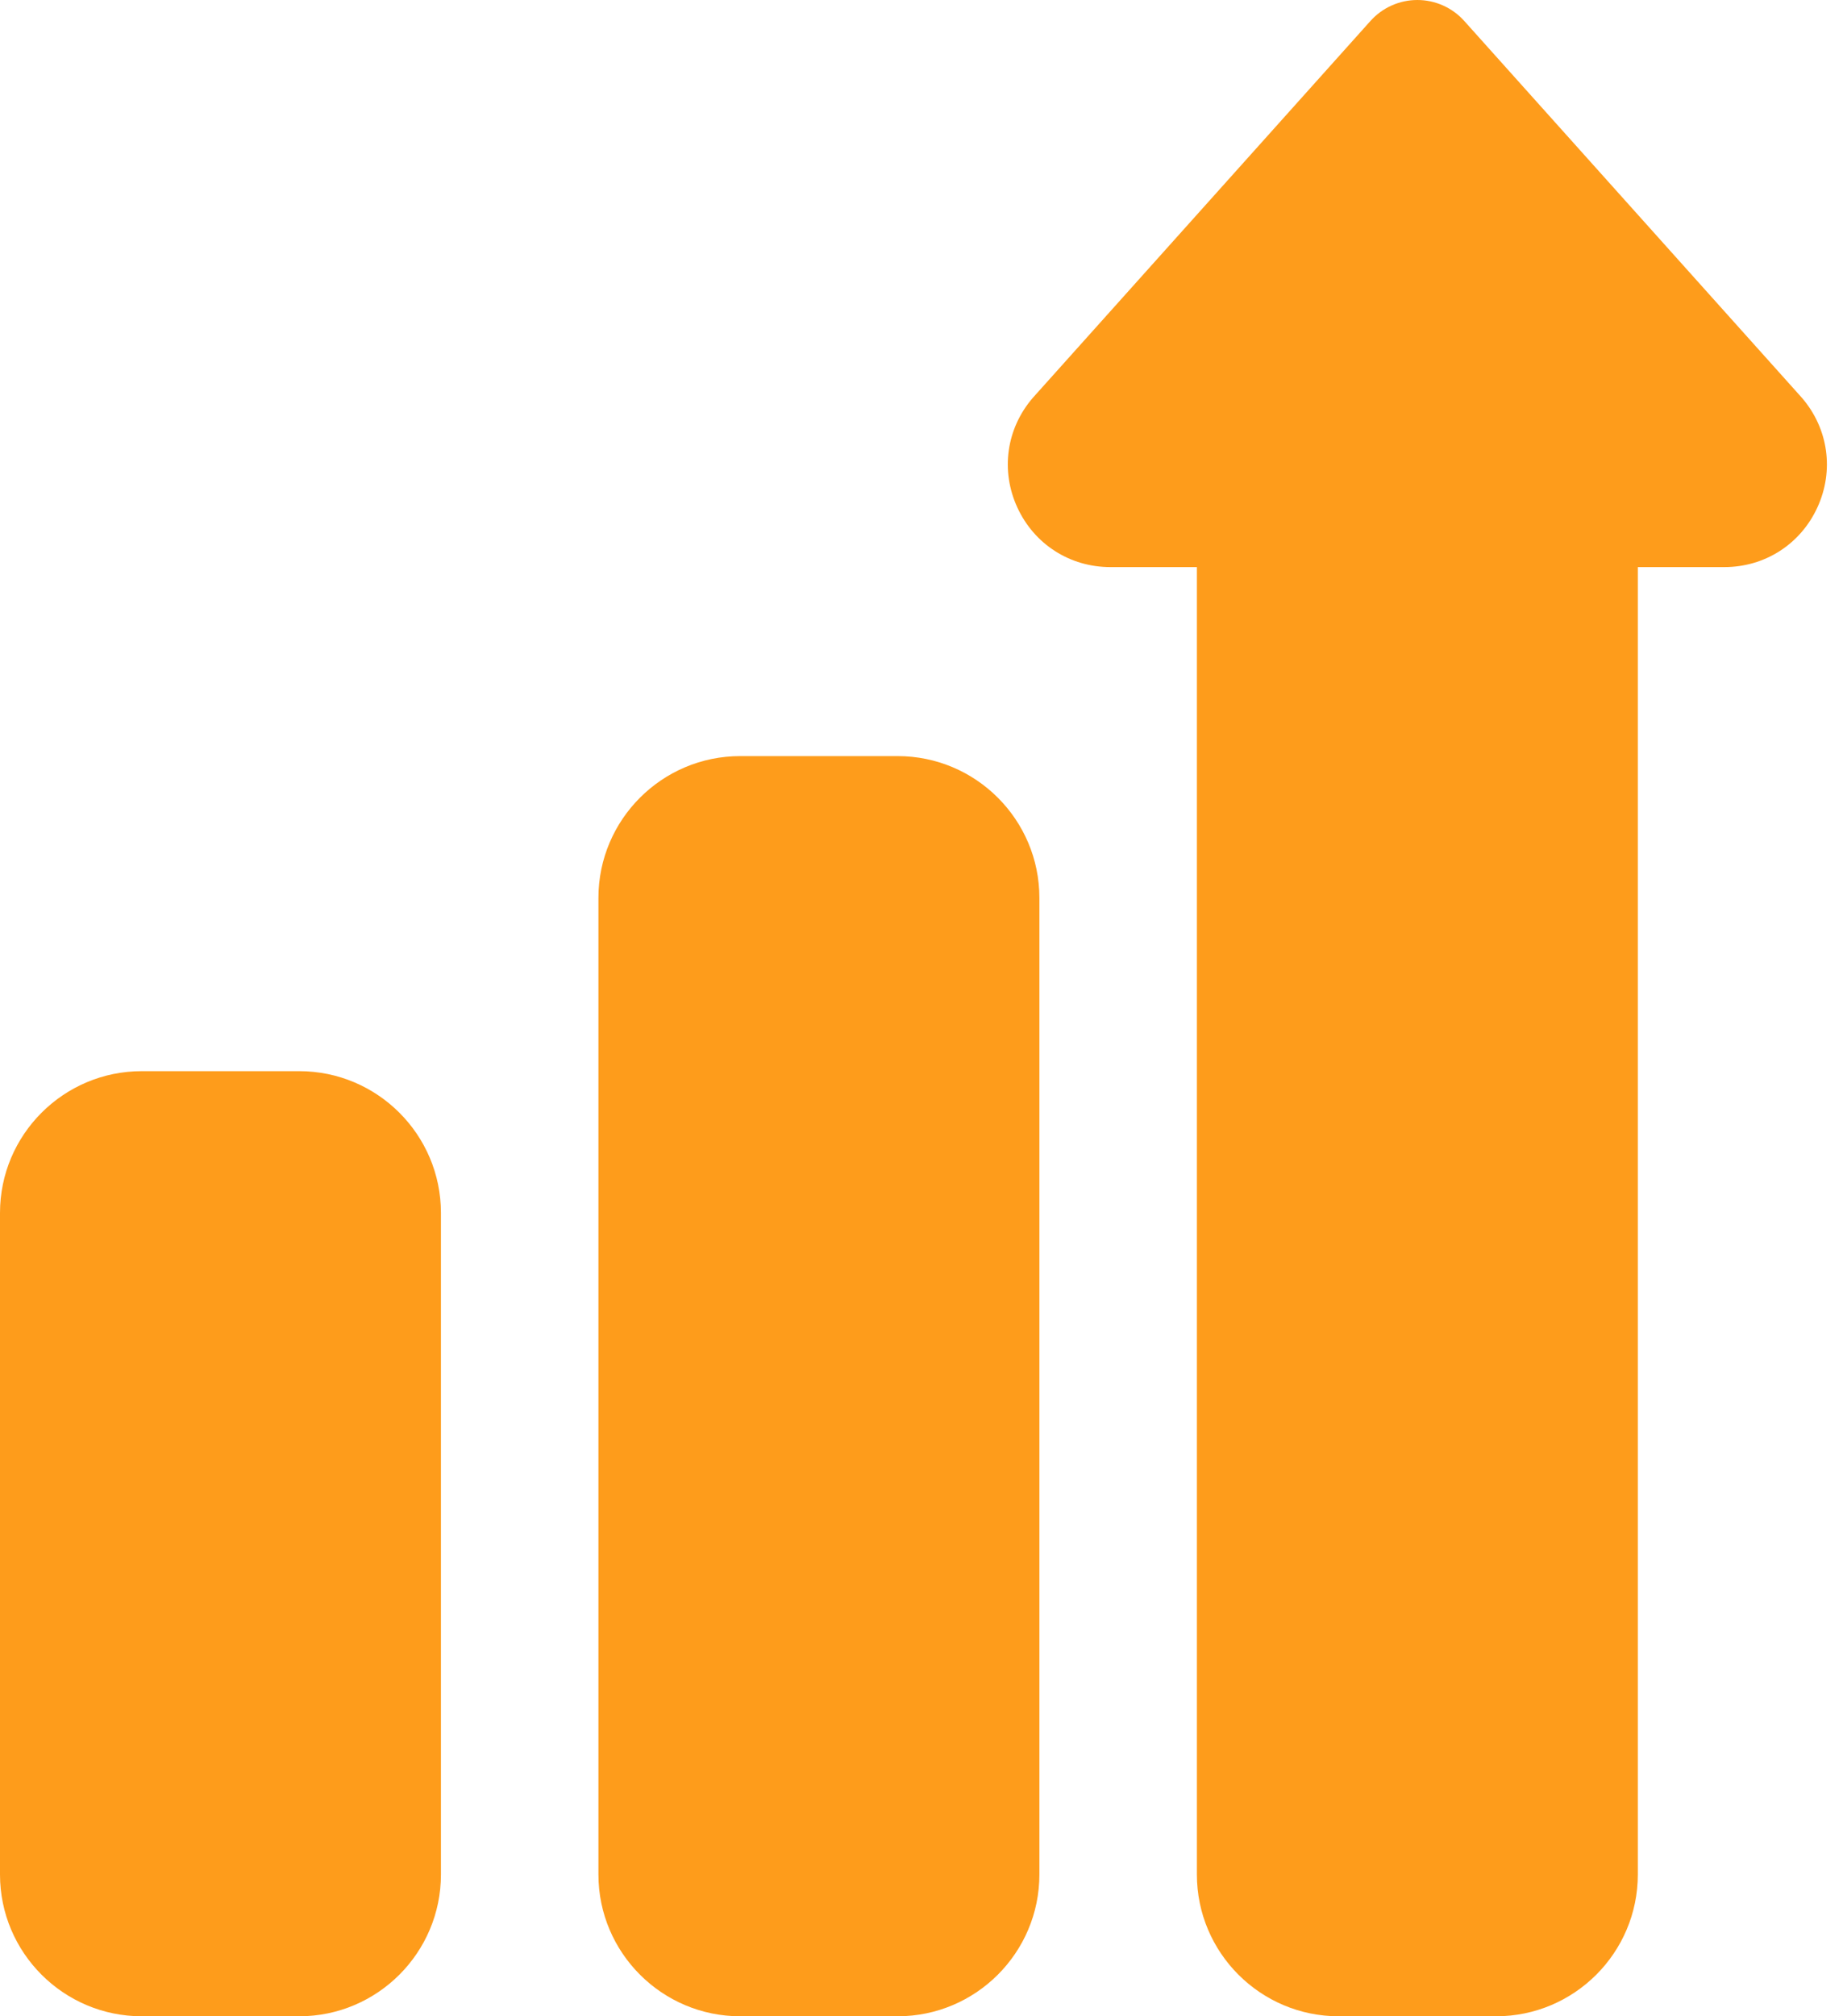 <svg width="64" height="70" viewBox="0 0 64 70" fill="none" xmlns="http://www.w3.org/2000/svg">
<path d="M31.172 70H25.703C22.989 70 20.781 67.792 20.781 65.078V31.172C20.781 28.458 22.989 26.25 25.703 26.25H31.172C33.886 26.25 36.094 28.458 36.094 31.172V65.078C36.094 67.792 33.886 70 31.172 70Z" fill="#FE9C1B"/>
<path d="M10.391 70H4.922C2.208 70 0 67.792 0 65.078V42.109C0 39.395 2.208 37.188 4.922 37.188H10.391C13.105 37.188 15.312 39.395 15.312 42.109V65.078C15.312 67.792 13.104 70 10.391 70Z" fill="#FE9C1B"/>
<path d="M51.954 70H46.485C43.771 70 41.563 67.792 41.563 65.078V19.688H38.558C37.153 19.688 35.915 18.895 35.328 17.618C34.741 16.342 34.944 14.886 35.859 13.819C35.869 13.807 35.88 13.795 35.891 13.783L47.59 0.728C48.005 0.265 48.597 0 49.219 0C49.841 0 50.433 0.265 50.848 0.728L62.548 13.783C62.559 13.795 62.569 13.807 62.58 13.819C63.494 14.886 63.697 16.342 63.11 17.618C62.523 18.895 61.285 19.688 59.88 19.688H56.875V65.078C56.875 67.792 54.667 70 51.954 70Z" fill="#FE9C1B"/>
</svg>
